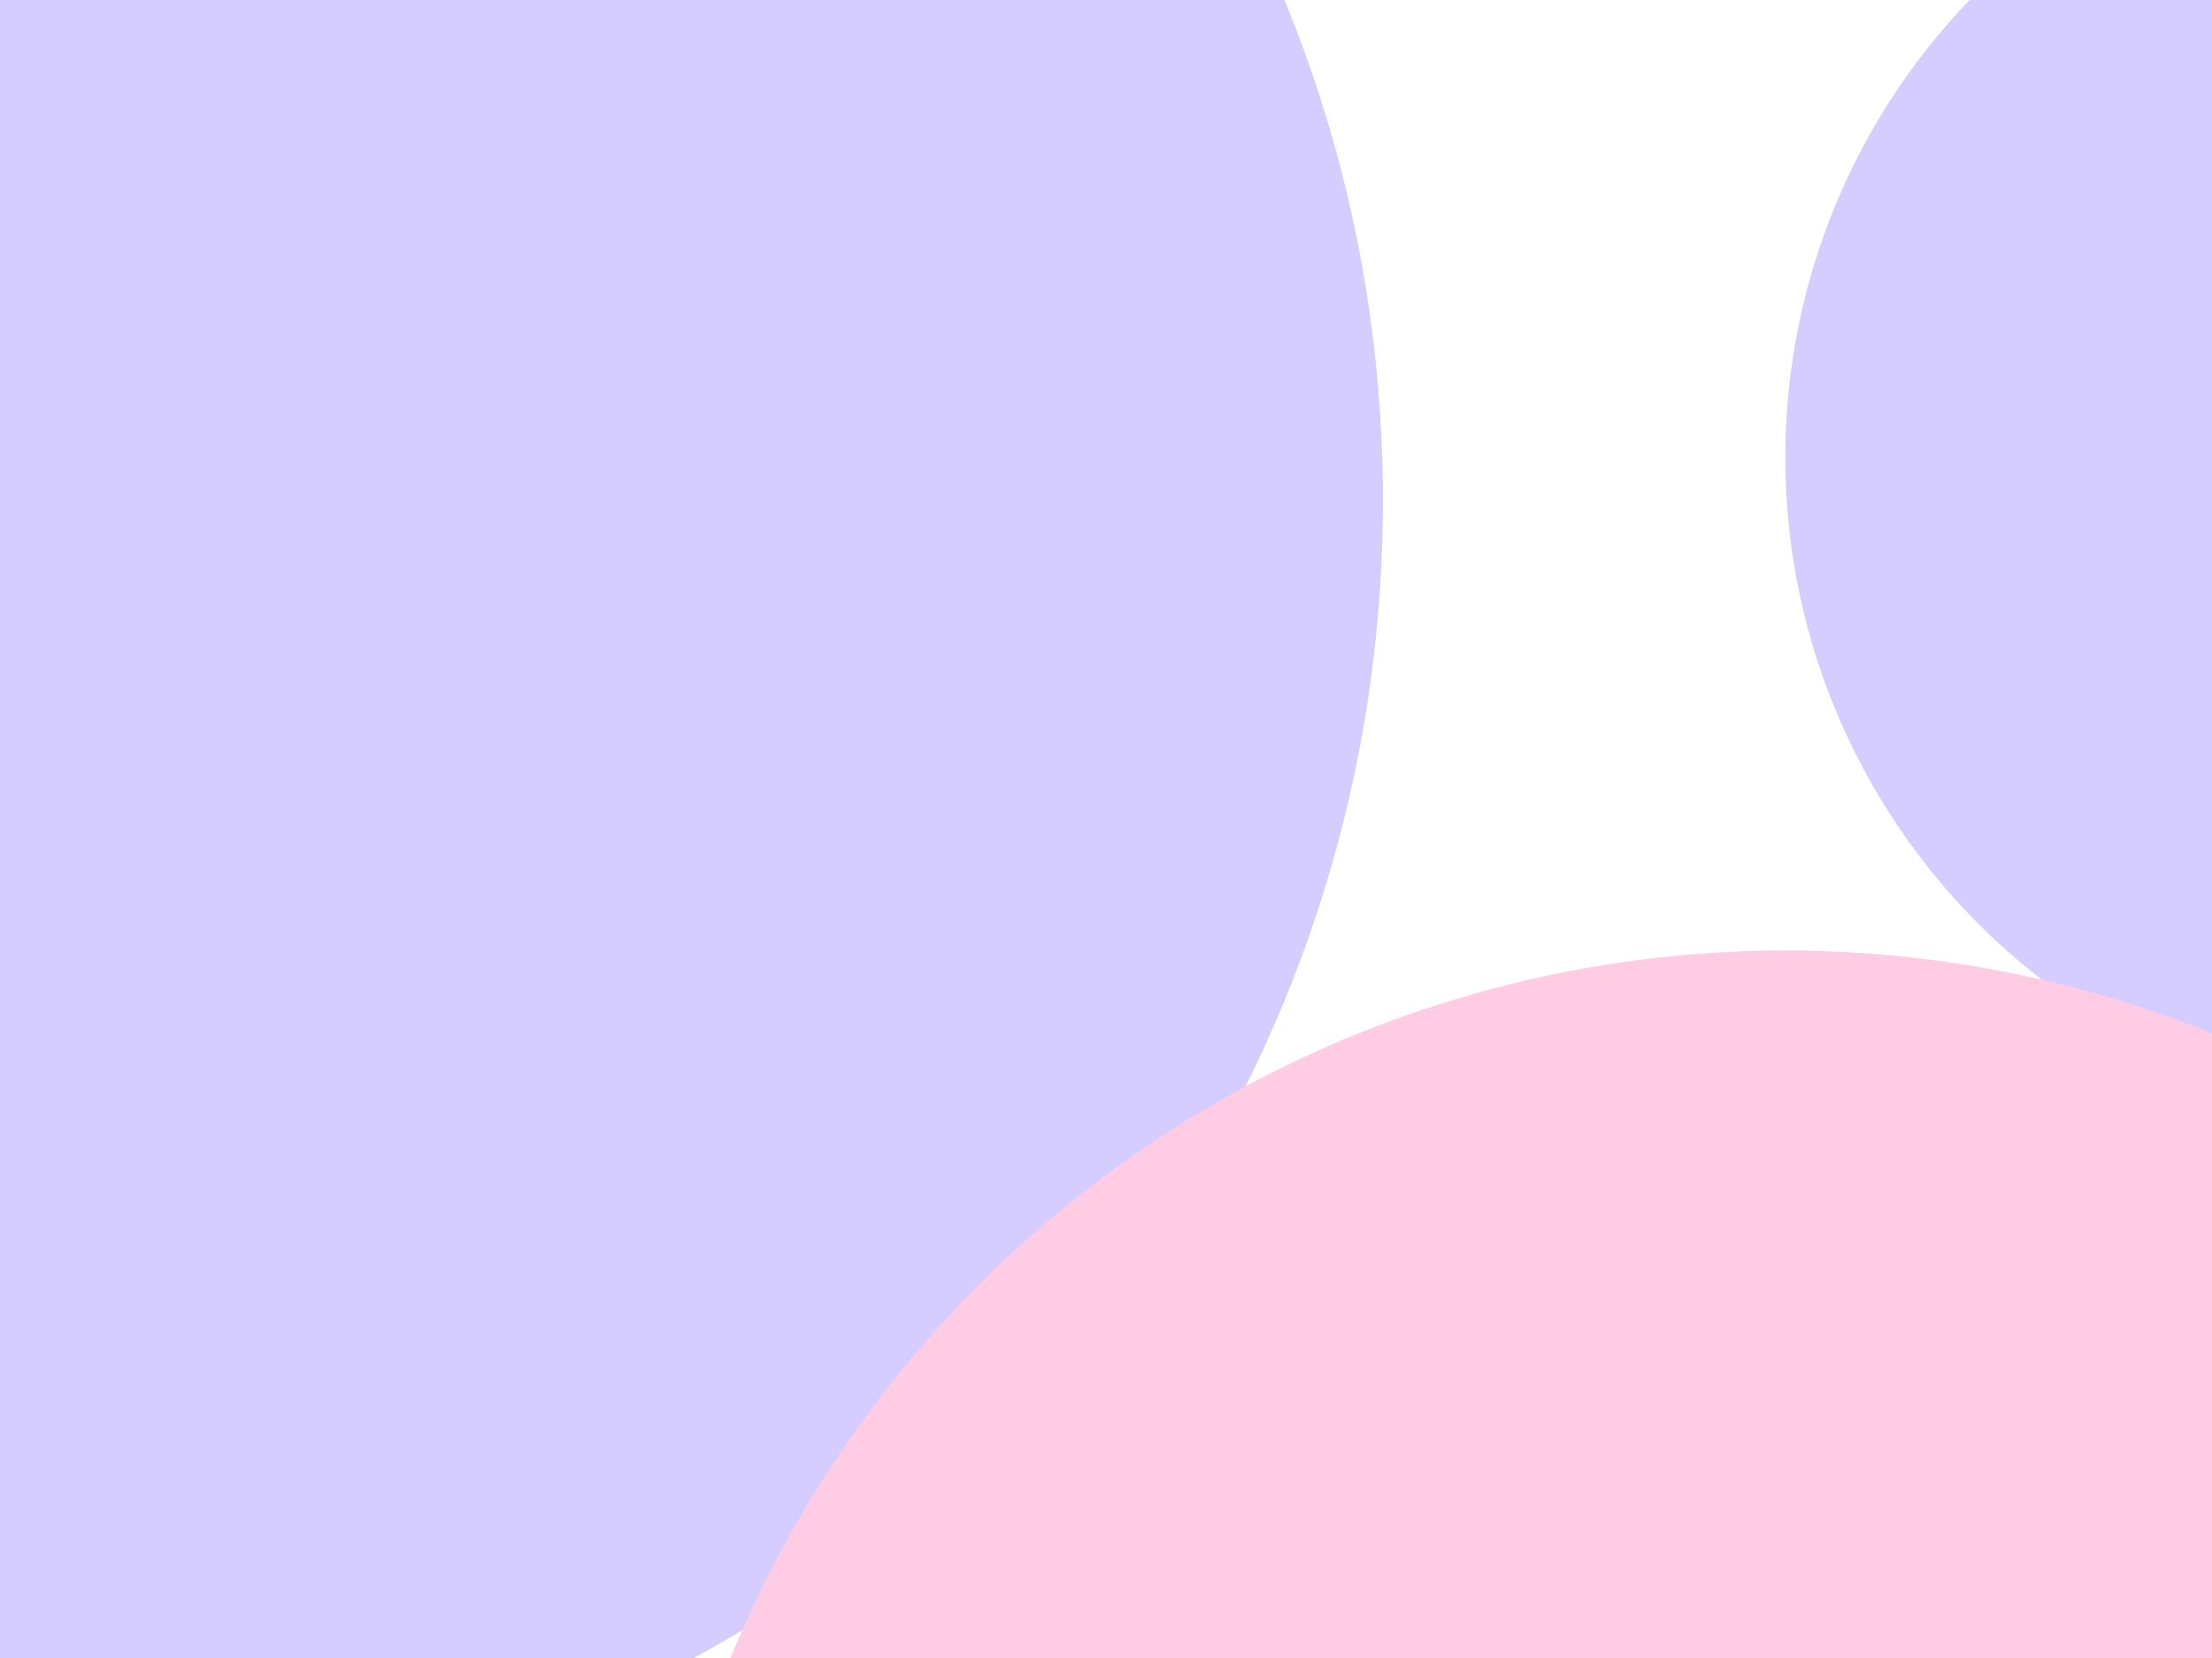 <svg width="1366" height="1024" viewBox="0 0 1366 1024" fill="none" xmlns="http://www.w3.org/2000/svg">
<g clip-path="url(#clip0_1_2)">
<rect width="1366" height="1024" fill="white"/>
<g opacity="0.2" filter="url(#filter0_f_1_2)">
<path d="M854 309C854 758.008 490.008 1122 41 1122C-408.007 1122 -772 758.008 -772 309C-772 -140.007 -408.007 -504 41 -504C490.008 -504 854 -140.007 854 309Z" fill="#2F00FF"/>
<circle cx="1510" cy="282.5" r="407.5" fill="#2F00FF"/>
<g filter="url(#filter1_d_1_2)">
<circle cx="1102.5" cy="1287" r="704" fill="#FF0077"/>
</g>
</g>
</g>
<defs>
<filter id="filter0_f_1_2" x="-1156" y="-888" width="3457.5" height="3263" filterUnits="userSpaceOnUse" color-interpolation-filters="sRGB">
<feFlood flood-opacity="0" result="BackgroundImageFix"/>
<feBlend mode="normal" in="SourceGraphic" in2="BackgroundImageFix" result="shape"/>
<feGaussianBlur stdDeviation="192" result="effect1_foregroundBlur_1_2"/>
</filter>
<filter id="filter1_d_1_2" x="384.5" y="573" width="1436" height="1436" filterUnits="userSpaceOnUse" color-interpolation-filters="sRGB">
<feFlood flood-opacity="0" result="BackgroundImageFix"/>
<feColorMatrix in="SourceAlpha" type="matrix" values="0 0 0 0 0 0 0 0 0 0 0 0 0 0 0 0 0 0 127 0" result="hardAlpha"/>
<feOffset dy="4"/>
<feGaussianBlur stdDeviation="7"/>
<feComposite in2="hardAlpha" operator="out"/>
<feColorMatrix type="matrix" values="0 0 0 0 0.496 0 0 0 0 0.428 0 0 0 0 0.768 0 0 0 0.15 0"/>
<feBlend mode="normal" in2="BackgroundImageFix" result="effect1_dropShadow_1_2"/>
<feBlend mode="normal" in="SourceGraphic" in2="effect1_dropShadow_1_2" result="shape"/>
</filter>
<clipPath id="clip0_1_2">
<rect width="1366" height="1024" fill="white"/>
</clipPath>
</defs>
</svg>
